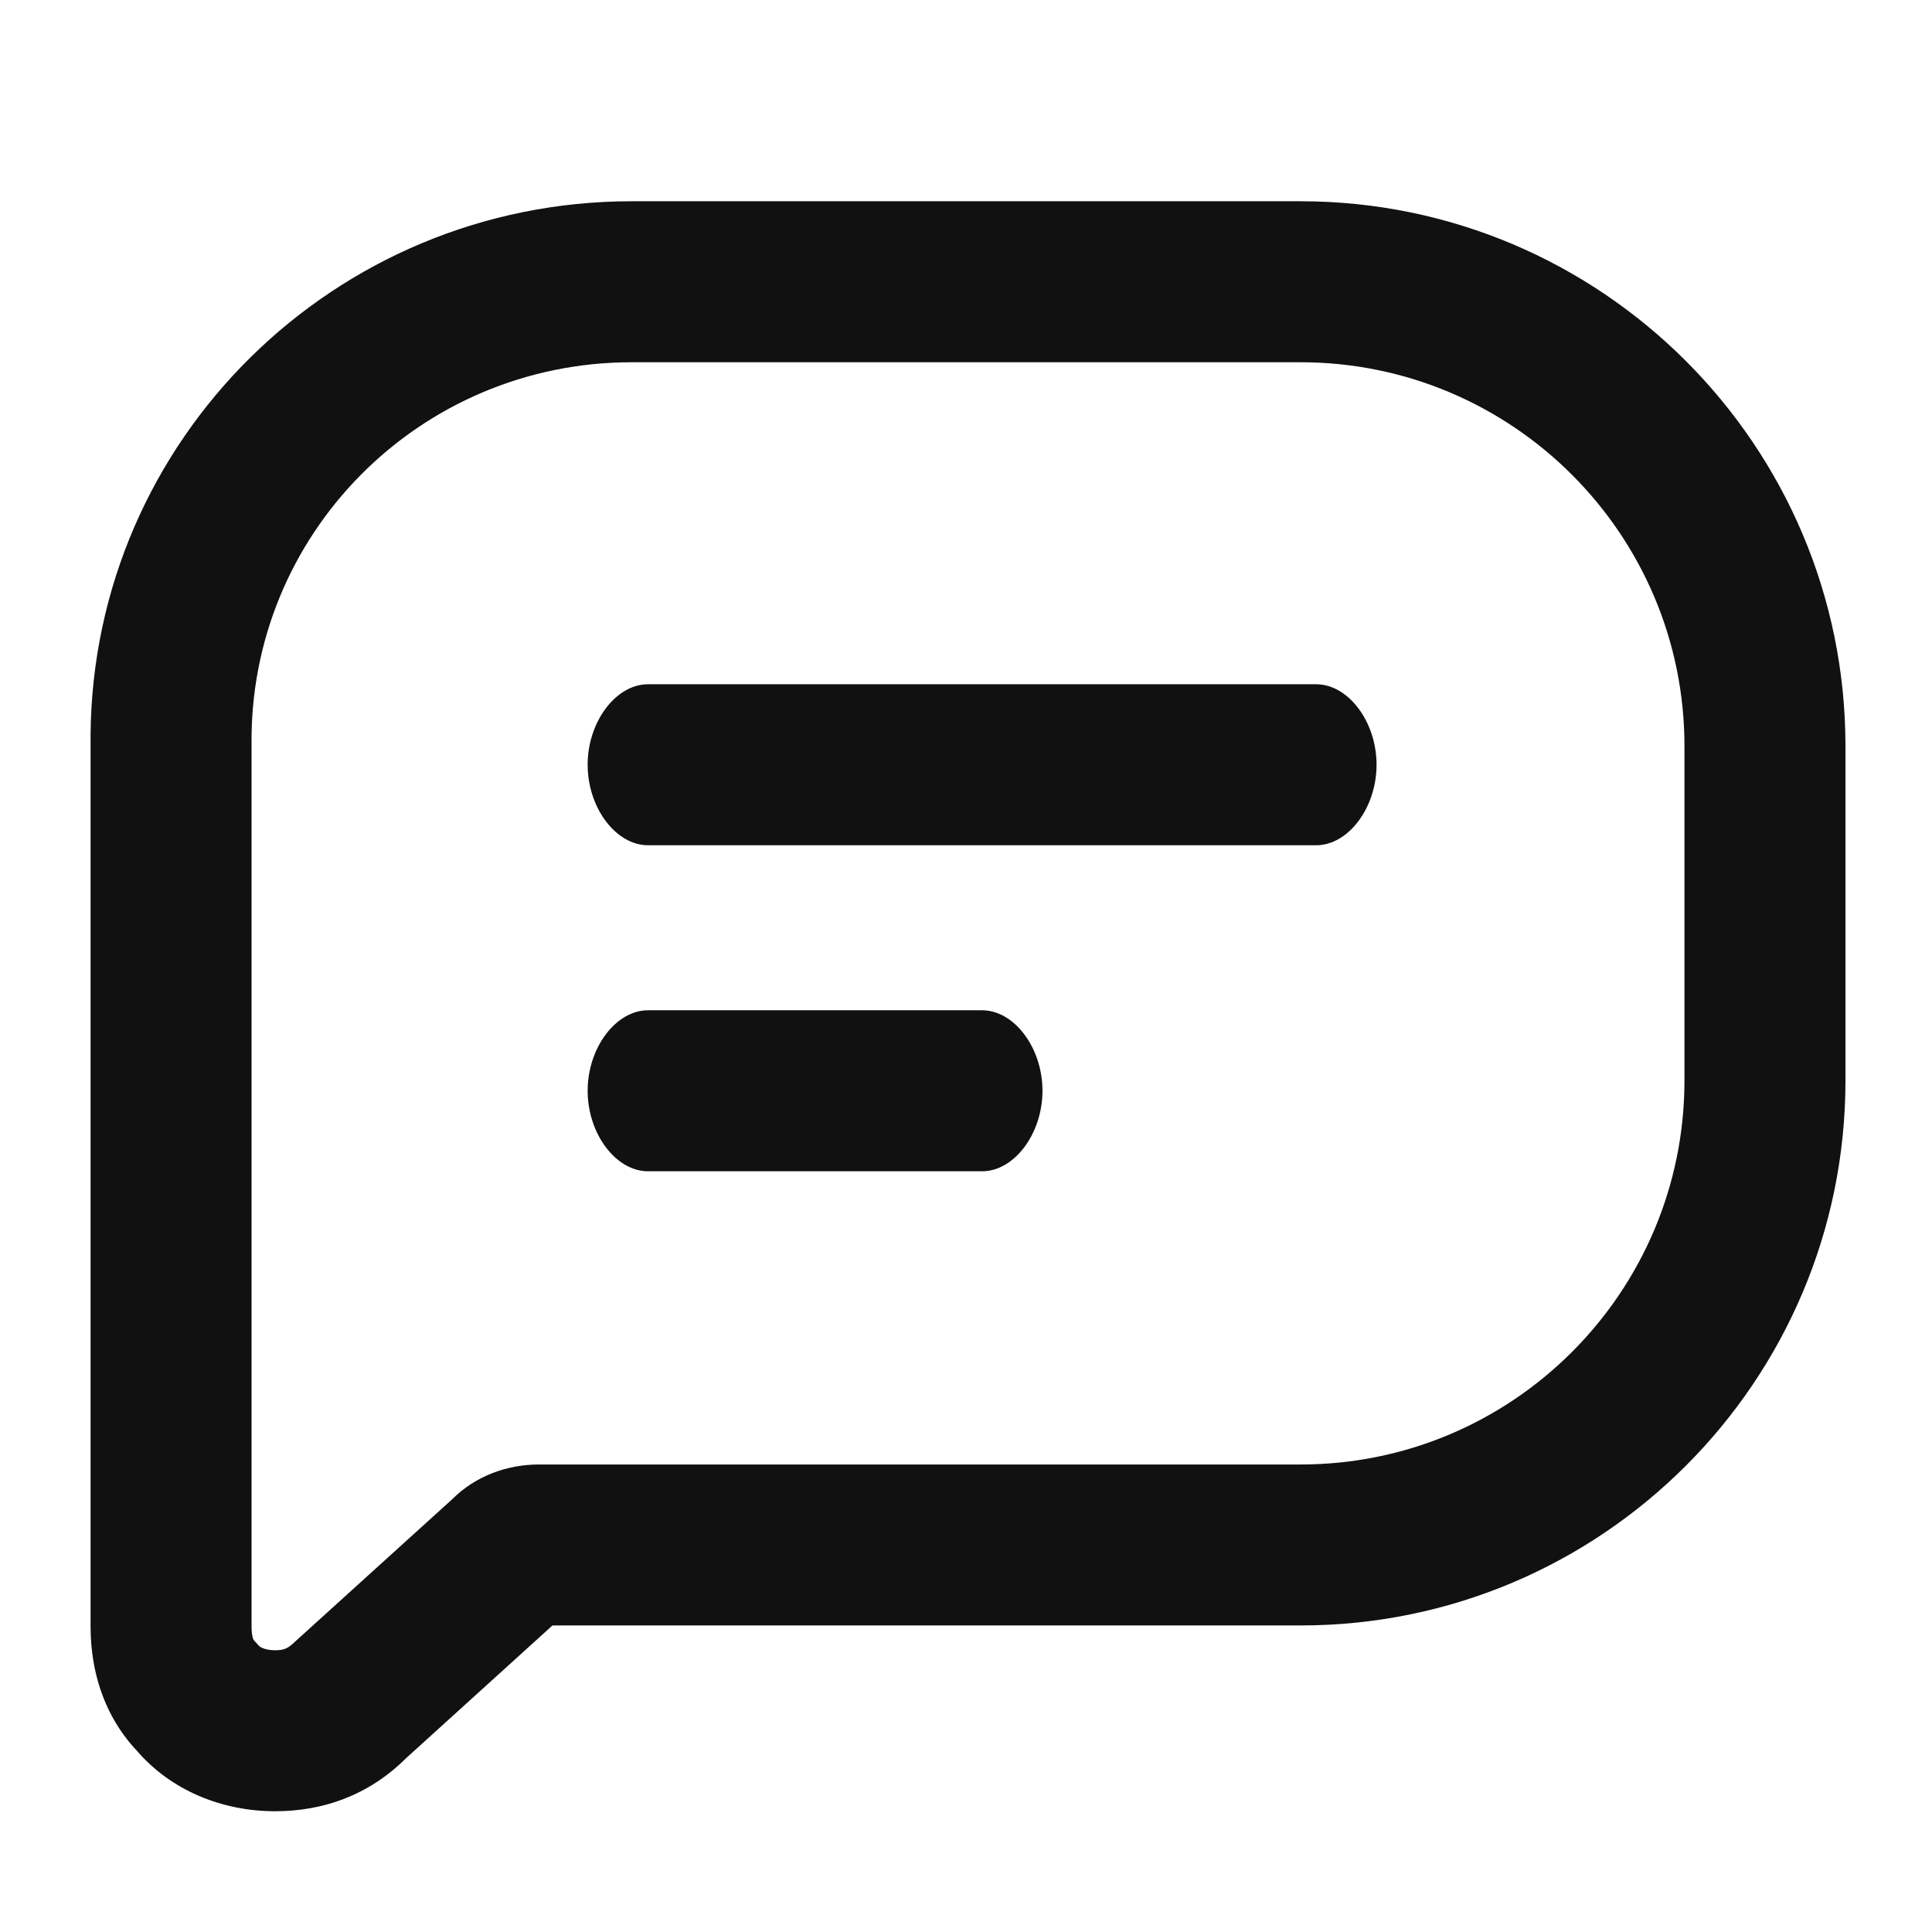 <svg xmlns="http://www.w3.org/2000/svg" xmlns:xlink="http://www.w3.org/1999/xlink" fill="none" version="1.1" width="48" height="48" viewBox="0 0 48 48"><g><g><path d="M32.311,5L15.696,5C8.305,5,2.31,10.924,2.25,18.257L2.25,40.415L2.256,40.654C2.302,41.683,2.644,42.65,3.321,43.411L3.398,43.493C4.243,44.481,5.517,45,6.835,45L7.078,44.994C8.21,44.942,9.248,44.522,10.095,43.676L13.726,40.384L32.311,40.384C39.785,40.384,45.85,34.32,45.85,26.846L45.85,18.538C45.85,11.065,39.785,5.001,32.311,5ZM15.696,9L32.311,9C37.576,9,41.85,13.274,41.85,18.538L41.85,26.846C41.85,32.111,37.576,36.385,32.311,36.385L13.388,36.385C12.598,36.385,11.813,36.67,11.236,37.247L7.337,40.78C7.152,40.962,7.049,41,6.835,41C6.625,41,6.473,40.937,6.433,40.889L6.31,40.755C6.288,40.733,6.25,40.623,6.25,40.415L6.25,18.538C6.174,13.274,10.424,9,15.696,9ZM32.7,21L16.1,21C15.3,21,14.6,20.067,14.6,19C14.6,17.933,15.3,17,16.1,17L32.7,17C33.5,17,34.2,17.933,34.2,19C34.2,20.067,33.5,21,32.7,21ZM24.4,29.1L16.1,29.1C15.3,29.1,14.6,28.167,14.6,27.1C14.6,26.033,15.3,25.1,16.1,25.1L24.4,25.1C25.2,25.1,25.9,26.033,25.9,27.1C25.9,28.167,25.2,29.1,24.4,29.1Z" fill-rule="evenodd" fill="#111111" fill-opacity="1"/></g></g></svg>